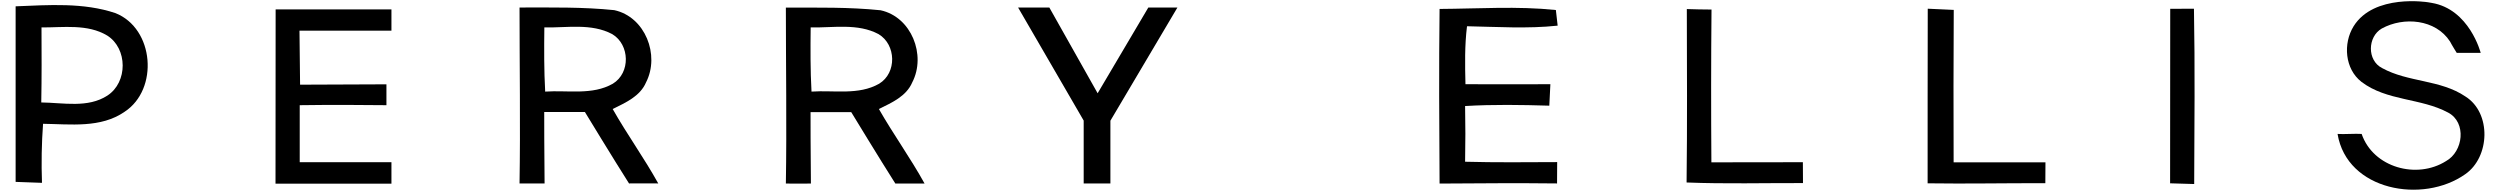 <?xml version="1.0" encoding="utf-8"?>
<!-- Generator: Adobe Illustrator 25.2.1, SVG Export Plug-In . SVG Version: 6.00 Build 0)  -->
<svg version="1.1" id="Layer_1" xmlns="http://www.w3.org/2000/svg" xmlns:xlink="http://www.w3.org/1999/xlink" x="0px" y="0px"
	 viewBox="0 0 2096.1 160" style="enable-background:new 0 0 2096.1 160;" xml:space="preserve">
<g id="Layer_2_1_">
	<g id="Layer_1-2">
		<path d="M231.1,7.9h97.1v17.8h-77.1l0.5,45.3l72.4-0.3v17.5c0,0-49.4-0.5-72.7,0V136h76.9V154H231L231.1,7.9z"/>
		<path d="M853.6,6.3h26.2l40.5,71.9l42.5-71.9h24.4l-56.2,94.9v52.6h-22.4v-52.7L853.6,6.3z"/>
		<path d="M1207,7.5c32.5-0.2,65.1-2.5,97.5,0.9c0.3,3.3,1.1,9.8,1.5,13.1c-25.2,2.7-50.7,1-76,0.5c-2,16.1-1.7,32.4-1.3,48.6
			c23.7,0.1,47.5,0.1,71.2,0c-0.2,4.5-0.7,13.5-0.9,18c-23.5-0.7-47.1-1.1-70.6,0.3c0.3,15.6,0.3,31.1,0,46.7
			c25.7,0.7,51.5,0.4,77.2,0.3c0,4.5,0,13.4-0.1,17.9c-32.8-0.4-65.7-0.1-98.5,0.1C1206.7,105.1,1206.4,56.3,1207,7.5z"/>
		<path d="M1414.3,7.6C1421.1,7.8,1428,8,1435,8c-0.4,42.7-0.4,85.4-0.1,128.1c25.6-0.1,51.1-0.1,76.7-0.1
			c0.1,4.4,0.1,13.1,0.1,17.5c-32.5-0.1-65.1,0.8-97.6-0.5C1414.7,104.6,1414.4,56.1,1414.3,7.6z"/>
		<path d="M1616.3,7.3c7.3,0.3,14.5,0.6,21.8,1c-0.3,42.6-0.2,85.2-0.1,127.8h77c0,4.4-0.1,13.1-0.1,17.5
			c-32.9-0.1-65.8,0.6-98.7,0.1C1616.3,104.8,1616.1,56.1,1616.3,7.3z"/>
		<path d="M1819.6,7.4c5-0.1,14.9-0.1,19.9-0.1c0.9,49,0.4,98,0.2,147c-5-0.2-15.1-0.5-20.2-0.6
			C1819.5,104.9,1819.5,56.1,1819.6,7.4z"/>
		<path d="M96.8,11C70,2,40.9,4.2,13.1,5.3v147.2c7.4,0.3,14.8,0.5,22.1,0.8c-0.6-16.5-0.3-33.1,0.9-49.5
			c22.9,0.3,48.4,3.8,68.4-10.1C133.3,74.8,129.3,23.9,96.8,11z M90.1,80.1c-16.4,10.7-37.1,6-55.5,5.8C35,64.9,34.9,44,34.8,23
			c18.4,0.1,38.6-3.1,55.1,6.8C107.1,40.7,107.2,68.9,90.1,80.1z"/>
		<path d="M736.9,91.4c10.7-5.3,23-10.6,28-22.4c11.8-22.8-0.7-54.8-26.6-60.4c-26.3-2.7-52.6-2.2-79.4-2.2c0,48.4,0.8,99.1,0,147.5
			c7,0.1,14,0,21,0c-0.3-20.2-0.3-59.9-0.3-59.9h34.1c0,0,24.5,40.3,37,59.9c8.2-0.1,16.3,0.1,24.5,0
			C763.4,132.5,749,112.6,736.9,91.4z M680.4,76.8c-1-17.9-0.9-35.9-0.7-53.8c18.9,0.4,39.4-3.7,56.9,5.6
			c14.8,8.8,15.5,32.5,0.5,41.6C719.9,80,699.2,75.5,680.4,76.8z"/>
		<path d="M513.7,91.4c10.7-5.3,23-10.6,28-22.4C553.4,46.2,541,14.1,515,8.5c-26.3-2.7-52.6-2.2-79.4-2.2c0,48.4,0.8,99.1,0,147.5
			c7,0.1,14,0,21,0c-0.3-20.2-0.3-59.9-0.3-59.9h34.1c0,0,24.5,40.3,37,59.9c8.2-0.1,16.3,0.1,24.5,0
			C540.1,132.5,525.7,112.6,513.7,91.4z M457.1,76.8c-1-17.9-0.9-35.9-0.7-53.8c18.9,0.4,39.4-3.7,56.9,5.6
			c14.8,8.8,15.5,32.5,0.5,41.6C496.6,80,476,75.5,457.1,76.8z"/>
		<path d="M2038.7,2.4c31.8,5.2,41.2,41.9,41.2,41.9h-20.1c0,0-4.2-6.7-5.6-9.5c-12.1-18.7-38.8-21-57.2-10.9
			c-12,6.9-12.5,26.8,0.3,33.2c21.8,12,48.9,9.6,69.8,23.8c22,13.8,20.6,50.9-0.2,65.2c-35.4,25-99.1,13.9-107-33.8
			c5.1,0.4,15.2-0.4,20.2,0c9.7,28.3,46.3,38.2,70.7,22.8c14.5-8,17.5-32.4,1.8-40.7c-22.8-12.3-51.5-9.6-72.7-25.8
			c-13.9-10.8-15.5-32-6.6-46.5c17.1-27.6,62.4-20.2,62.4-20.2L2038.7,2.4z"/>
	</g>
</g>
</svg>
